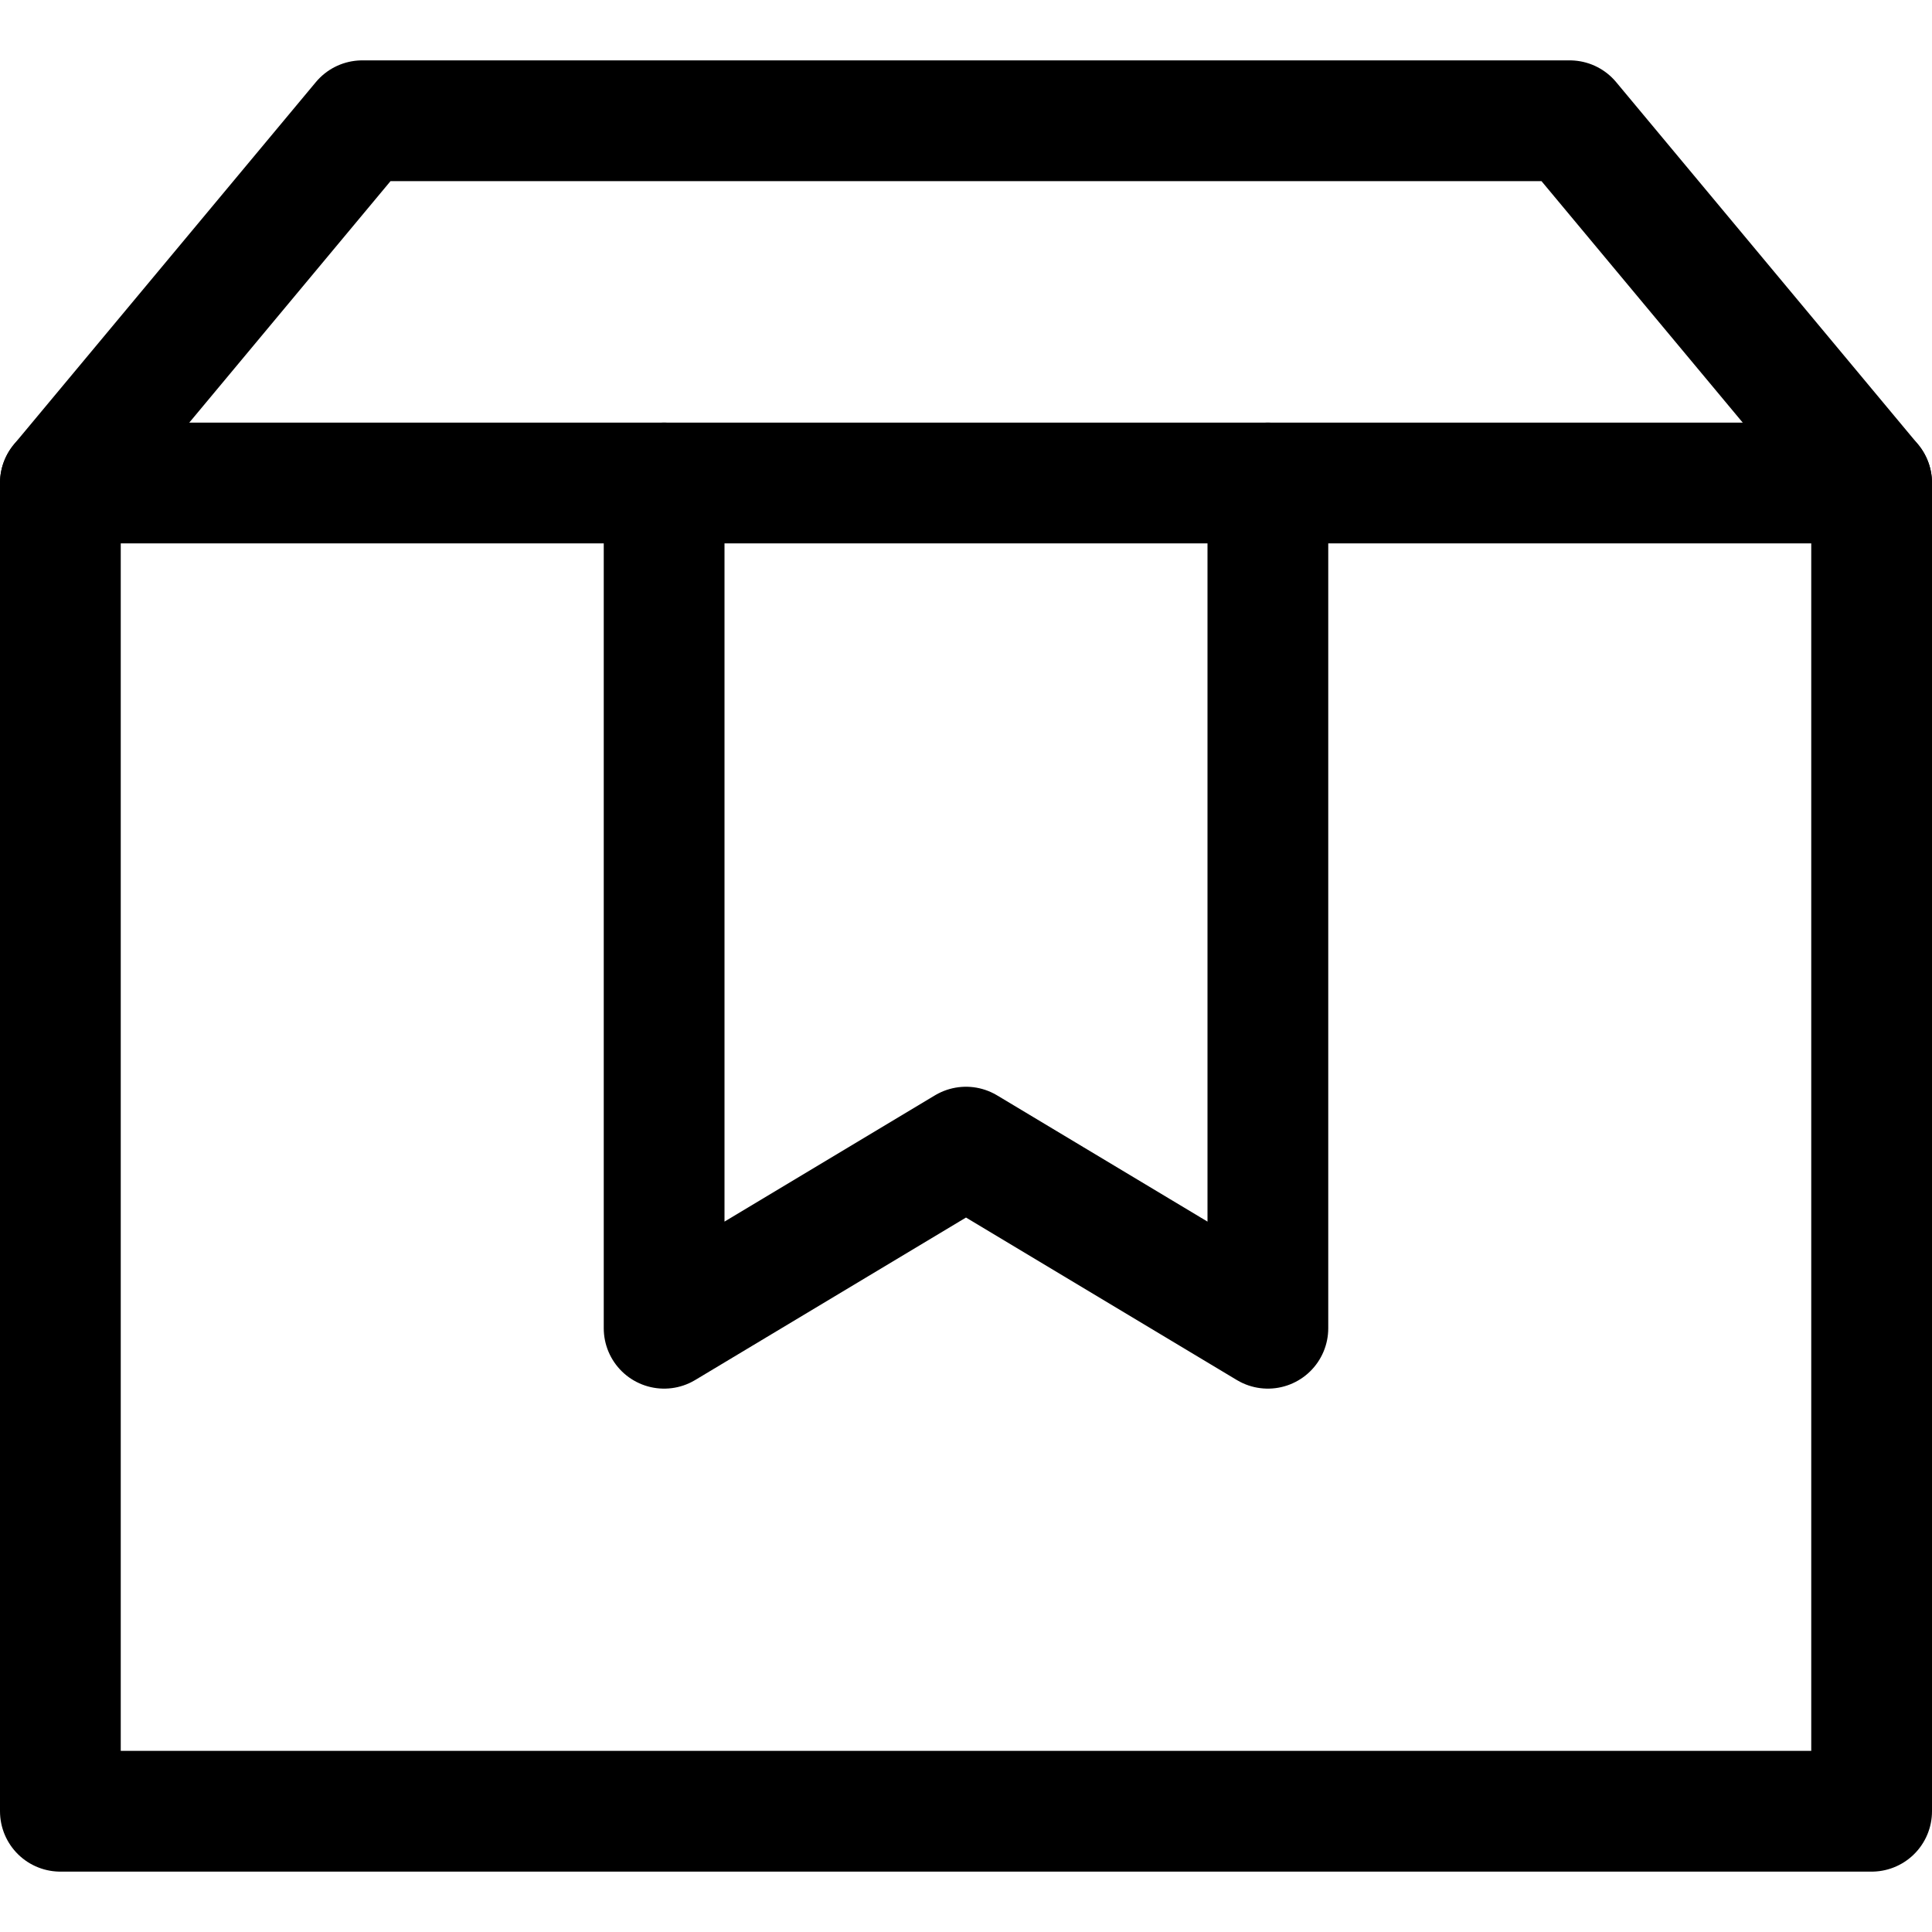 <svg width="16" height="16" viewBox="0 0 16 16" fill="none" xmlns="http://www.w3.org/2000/svg">
<path d="M10.5 4V11L8 9.5L5.5 11V4" stroke="black" stroke-miterlimit="10" stroke-linecap="round" stroke-linejoin="round"/>
<path d="M15.5 15H0.5V4L3 1H13L15.5 4V15Z" stroke="black" stroke-miterlimit="10" stroke-linecap="round" stroke-linejoin="round"/>
<path d="M0.5 4H15.5" stroke="black" stroke-miterlimit="10" stroke-linecap="round" stroke-linejoin="round"/>
</svg>
